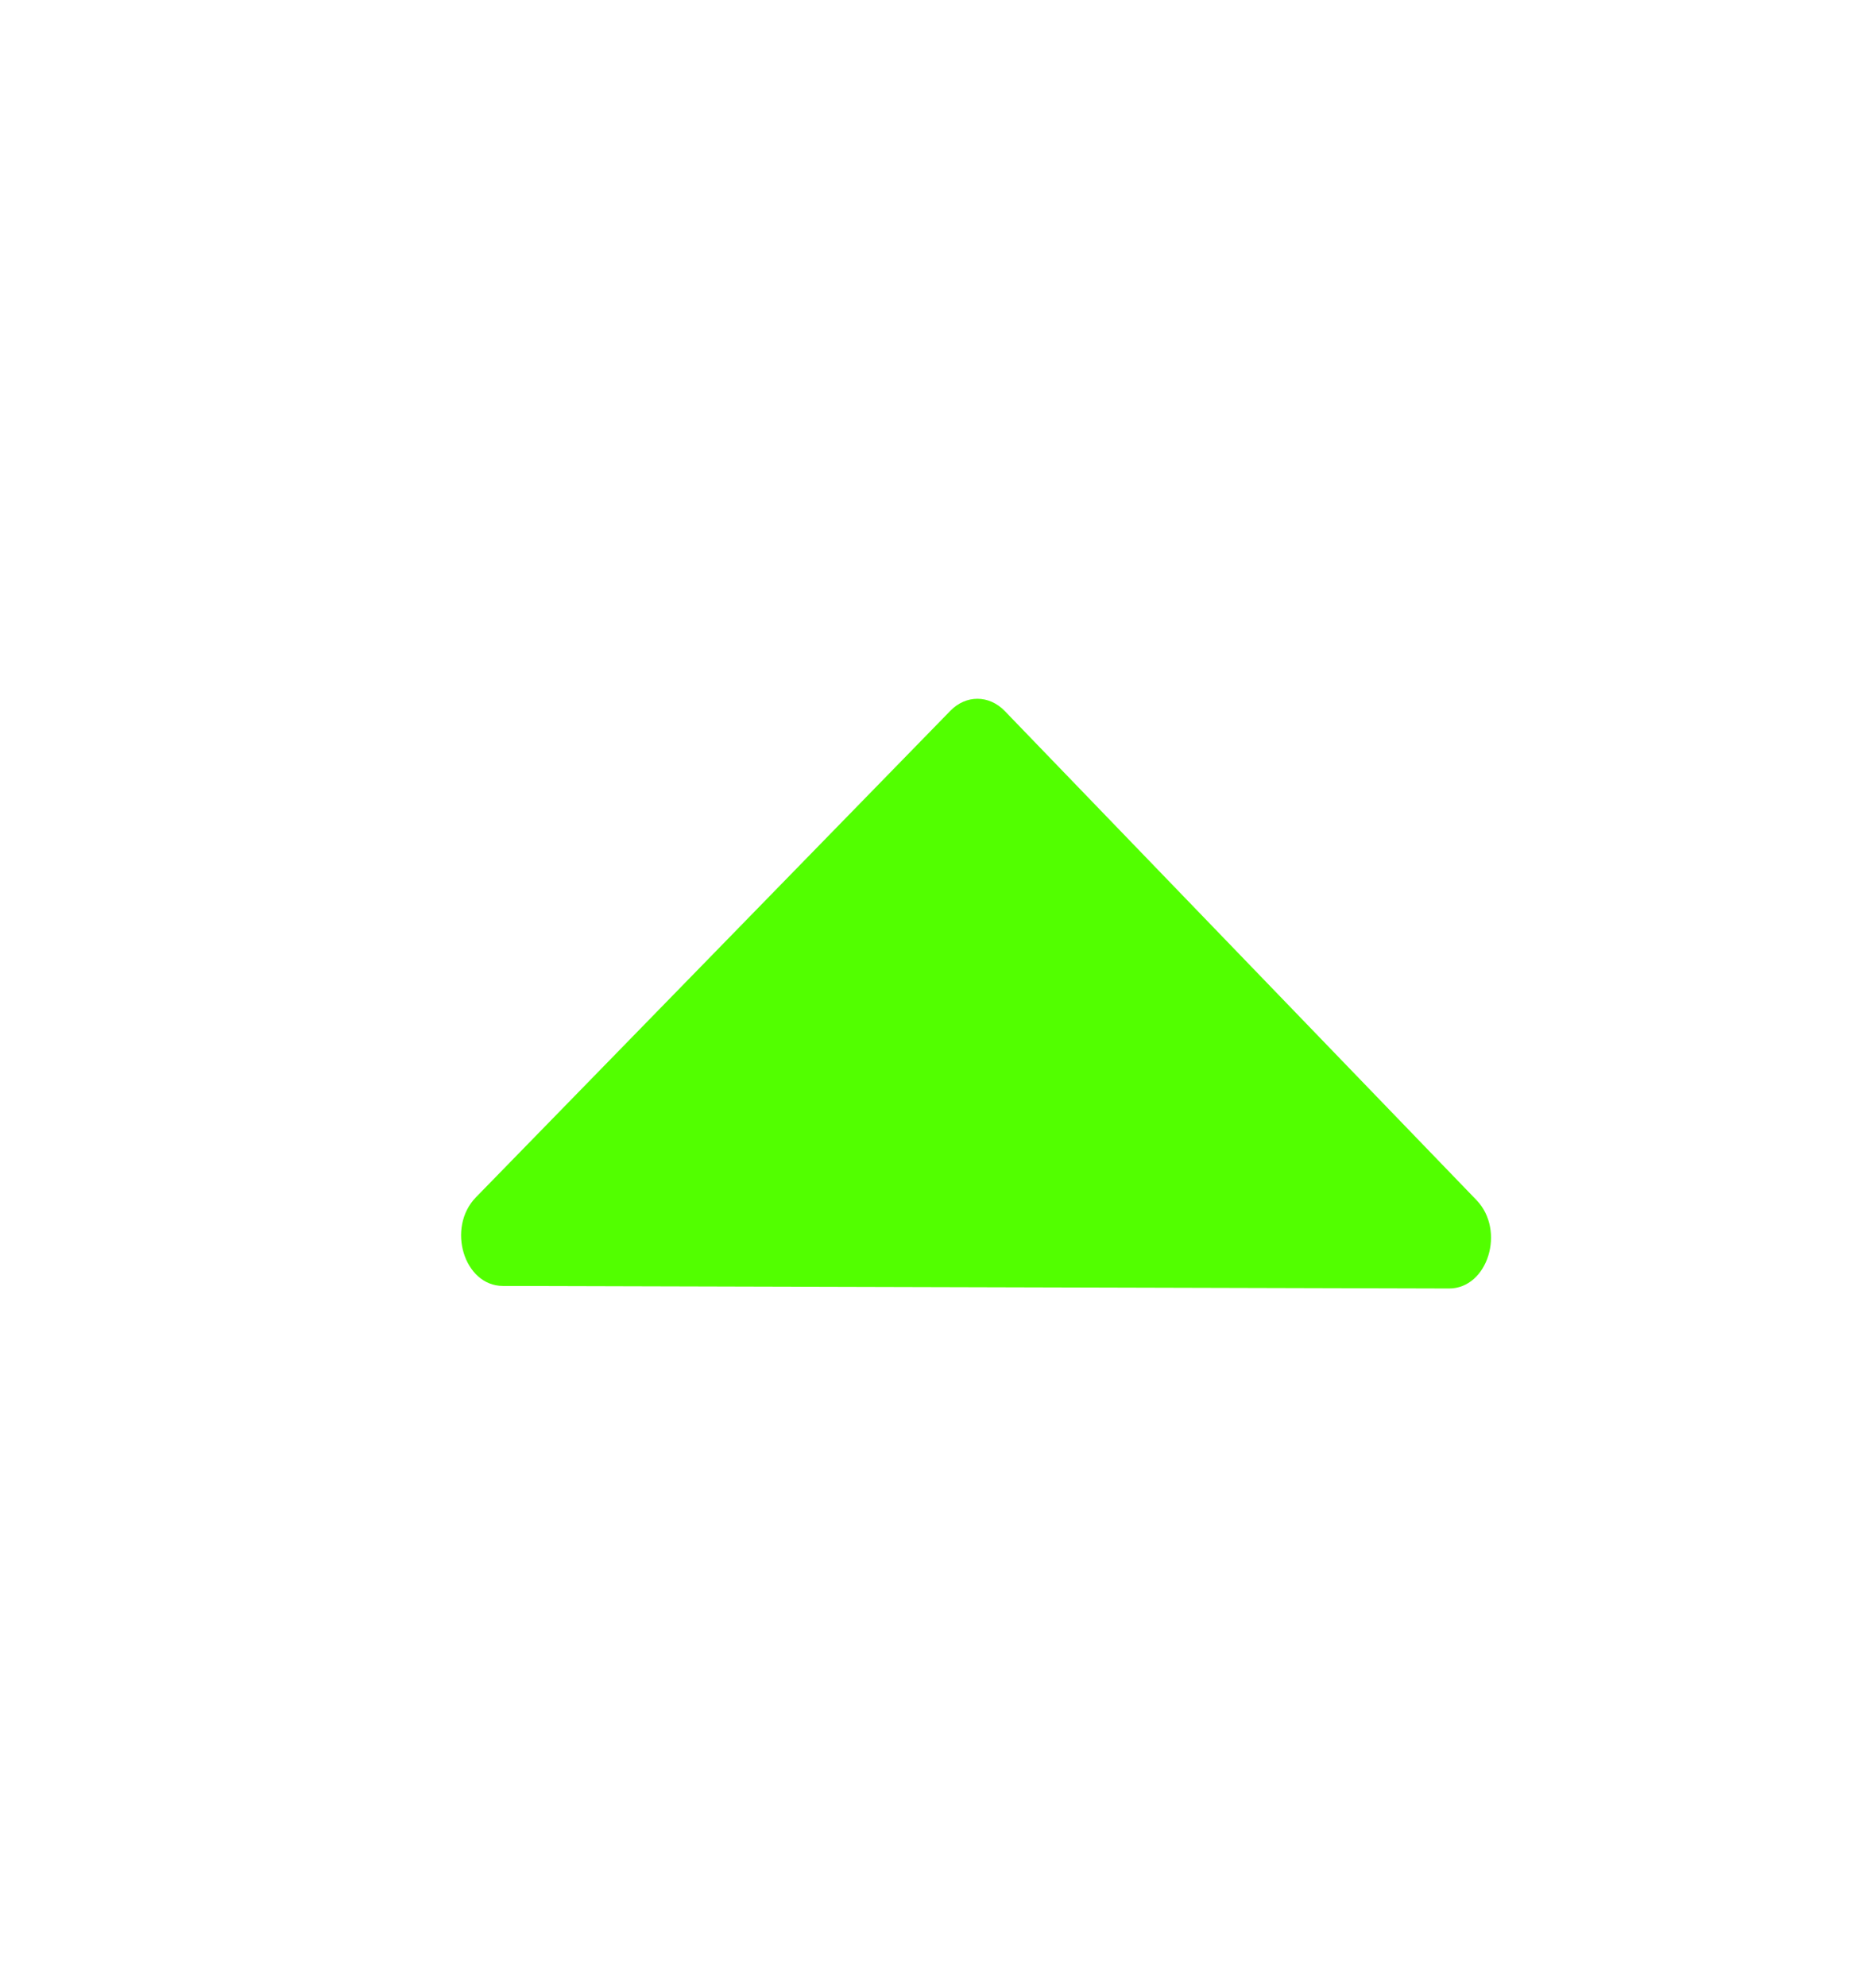 <svg width="17" height="18" viewBox="0 0 17 18" fill="none" xmlns="http://www.w3.org/2000/svg">
<path d="M9.105 6.444L13.379 10.876C13.646 11.152 13.482 11.679 13.13 11.678L4.557 11.655C4.205 11.654 4.044 11.127 4.313 10.851L8.611 6.443C8.753 6.296 8.963 6.297 9.105 6.444Z" fill="#52FF00"/>
</svg>
